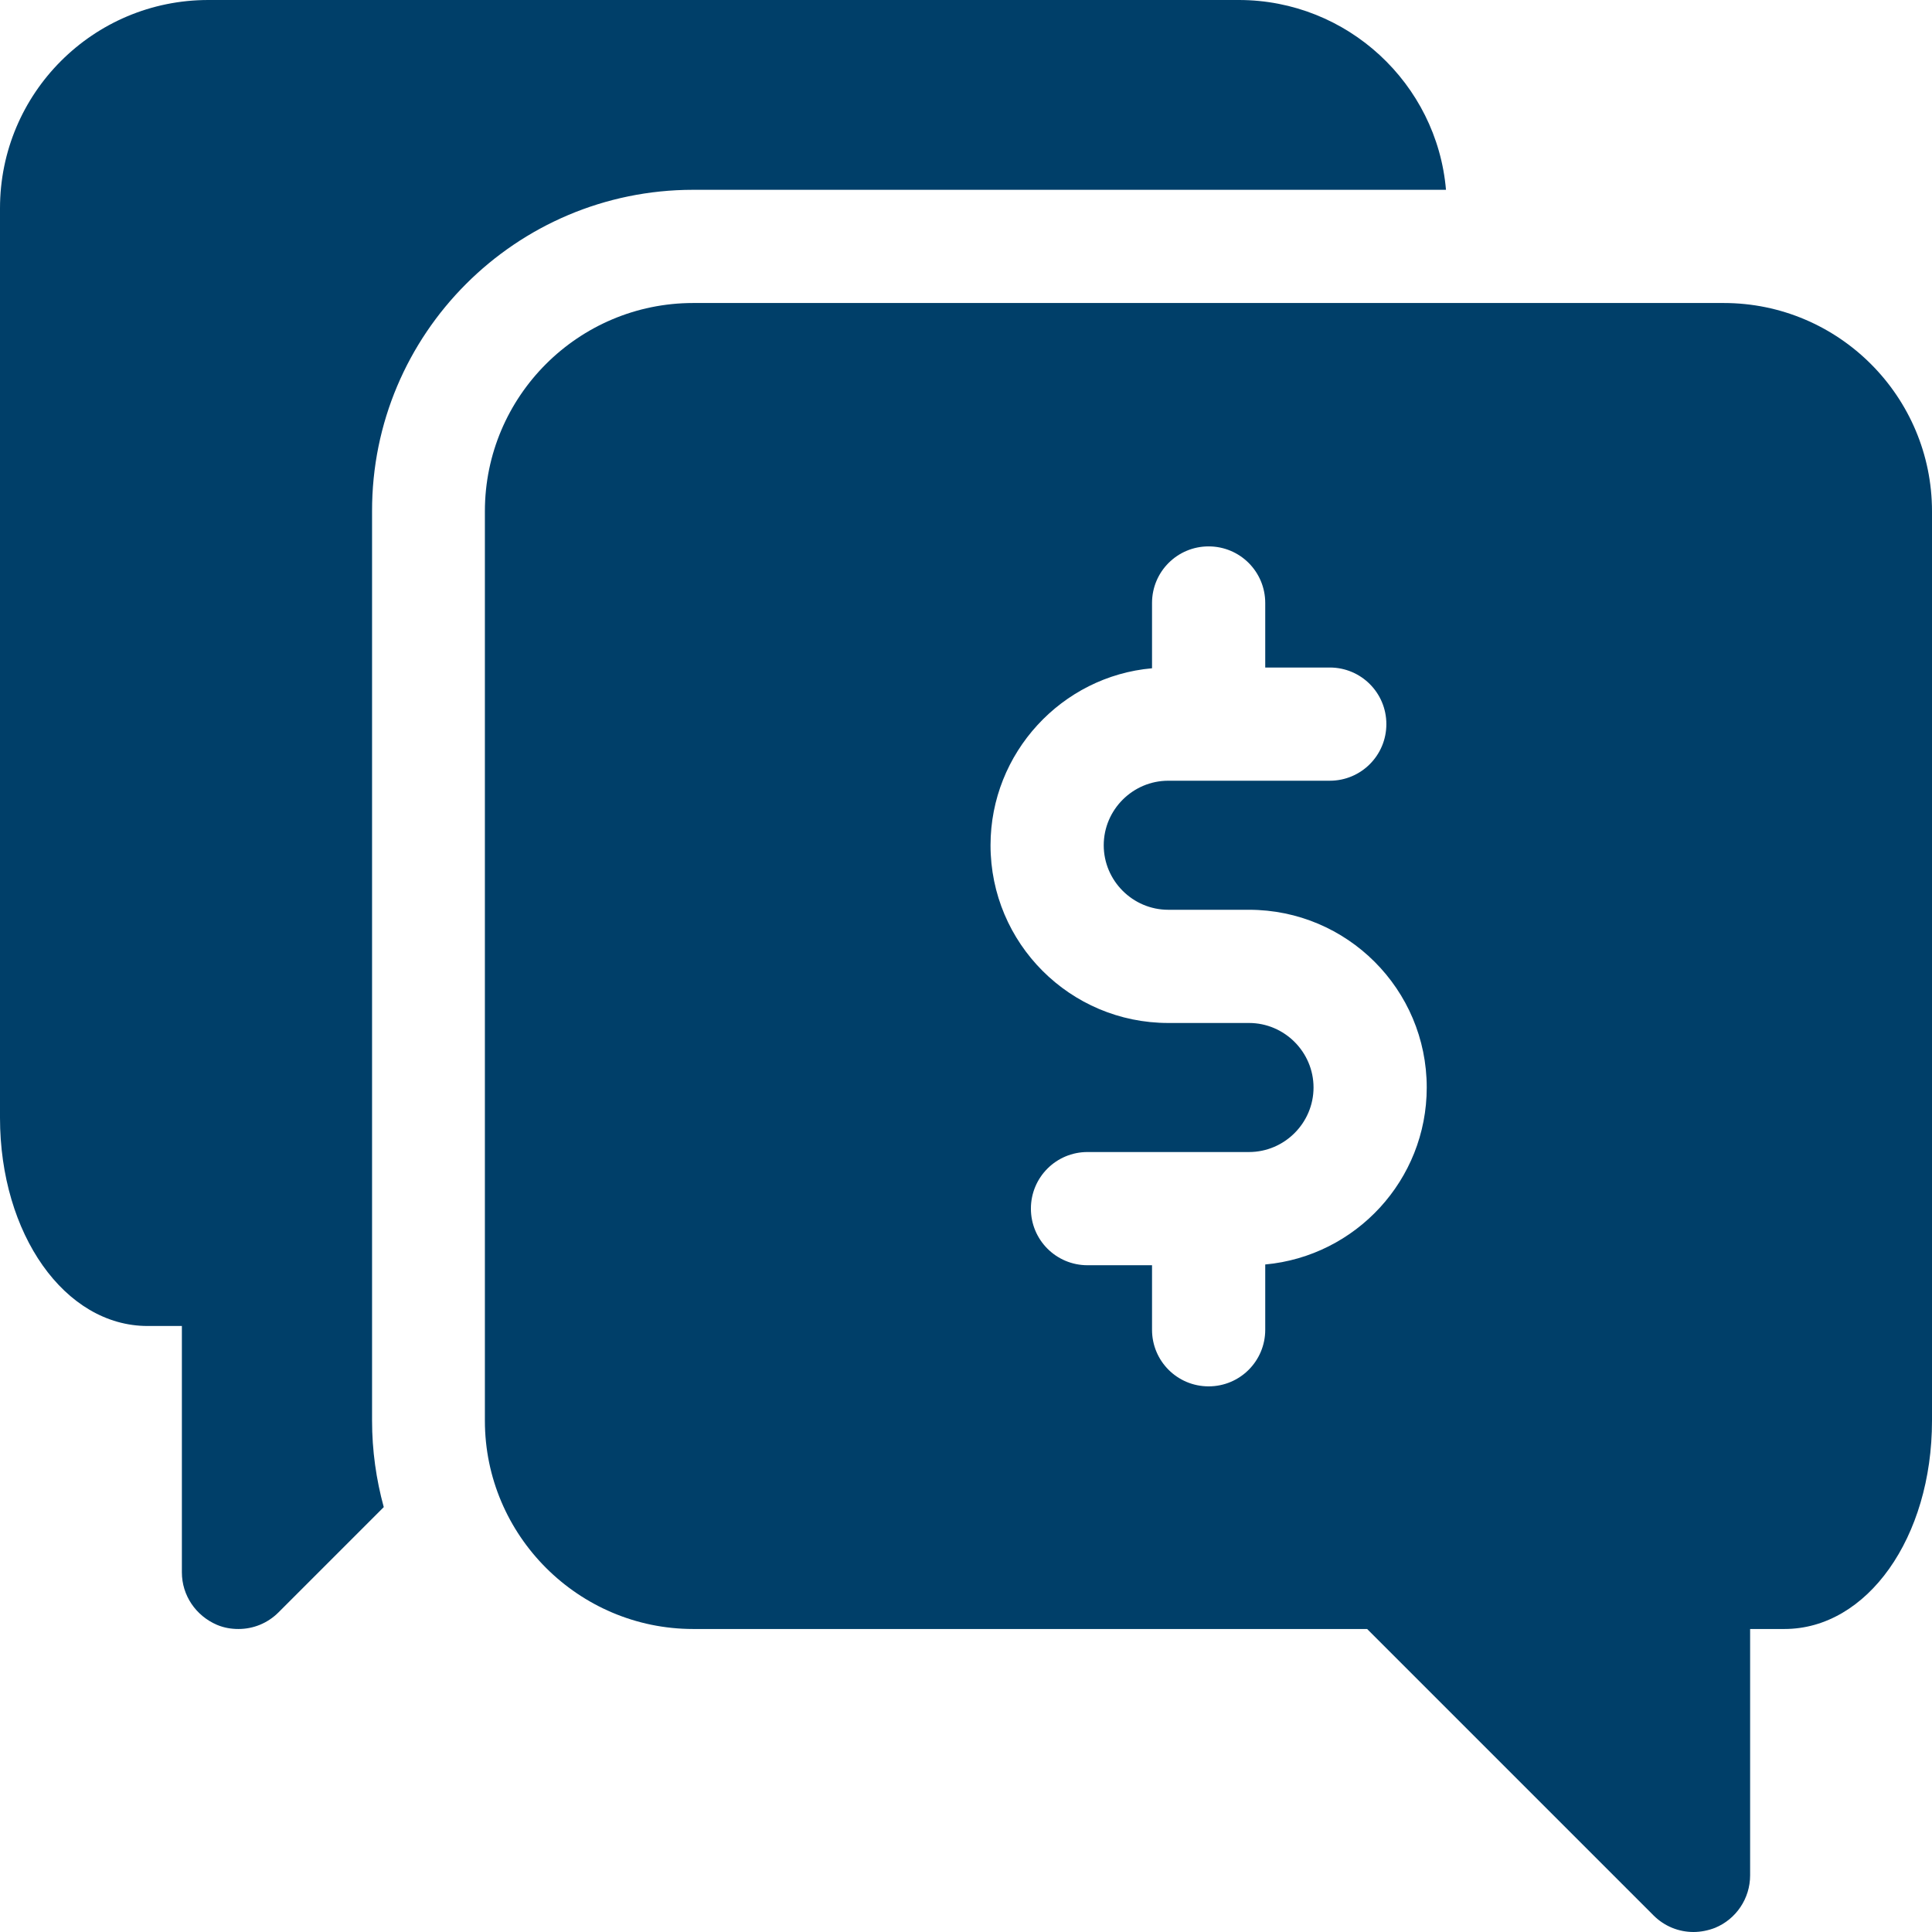 <?xml version="1.0" encoding="utf-8"?>
<!-- Generator: Adobe Illustrator 26.0.0, SVG Export Plug-In . SVG Version: 6.00 Build 0)  -->
<svg version="1.1" id="Warstwa_1" xmlns="http://www.w3.org/2000/svg" xmlns:xlink="http://www.w3.org/1999/xlink" x="0px" y="0px" viewBox="0 0 512 512" style="enable-background:new 0 0 512 512;" xml:space="preserve" width="300px" height="300px" preserveAspectRatio="none">
<style type="text/css">
	.st0{fill:#003F69;}
</style>
<path class="st0" d="M456.8,80.3H183.7c-30.4,0-55.2,24.7-55.2,55.2v241c0,30.4,24.8,55.2,55.2,55.2h178.6l75.9,75.9
	c2.9,2.9,6.7,4.4,10.6,4.4c1.9,0,3.9-0.4,5.7-1.1c5.6-2.3,9.3-7.8,9.3-13.9v-65.3h9.1c21.9,0,39.1-24.2,39.1-55.2v-241
	C512,105.1,487.3,80.3,456.8,80.3z M335.3,335.1v17.3c0,8.3-6.7,15-15,15s-15-6.7-15-15v-17.1h-17.1c-8.3,0-15-6.7-15-15
	s6.7-15,15-15H331c9.4,0,17.1-7.7,17.1-17.1c0-9.4-7.7-17.1-17.1-17.1h-21.4c-26,0-47.1-21.1-47.1-47.1c0-24.5,18.9-44.8,42.8-46.9
	v-17.3c0-8.3,6.7-15,15-15s15,6.7,15,15v17.1h17.1c8.3,0,15,6.7,15,15c0,8.3-6.7,15-15,15h-42.8c-9.4,0-17.1,7.7-17.1,17.1
	c0,9.4,7.7,17.1,17.1,17.1H331c26,0,47.1,21.1,47.1,47.1C378.1,312.7,359.3,332.9,335.3,335.1z"/>
<path class="st0" d="M183.7,50.3h199.5C380.8,22.2,357.1,0,328.3,0H55.2C24.7,0,0,24.7,0,55.2v241c0,30.9,17.2,55.2,39.1,55.2h9.1
	v65.3c0,6.1,3.7,11.5,9.3,13.9c1.9,0.8,3.8,1.1,5.7,1.1c3.9,0,7.7-1.5,10.6-4.4l27.9-27.9c-2-7.3-3.1-15-3.1-22.9v-241
	C98.5,88.5,136.7,50.3,183.7,50.3z"/>
</svg>
